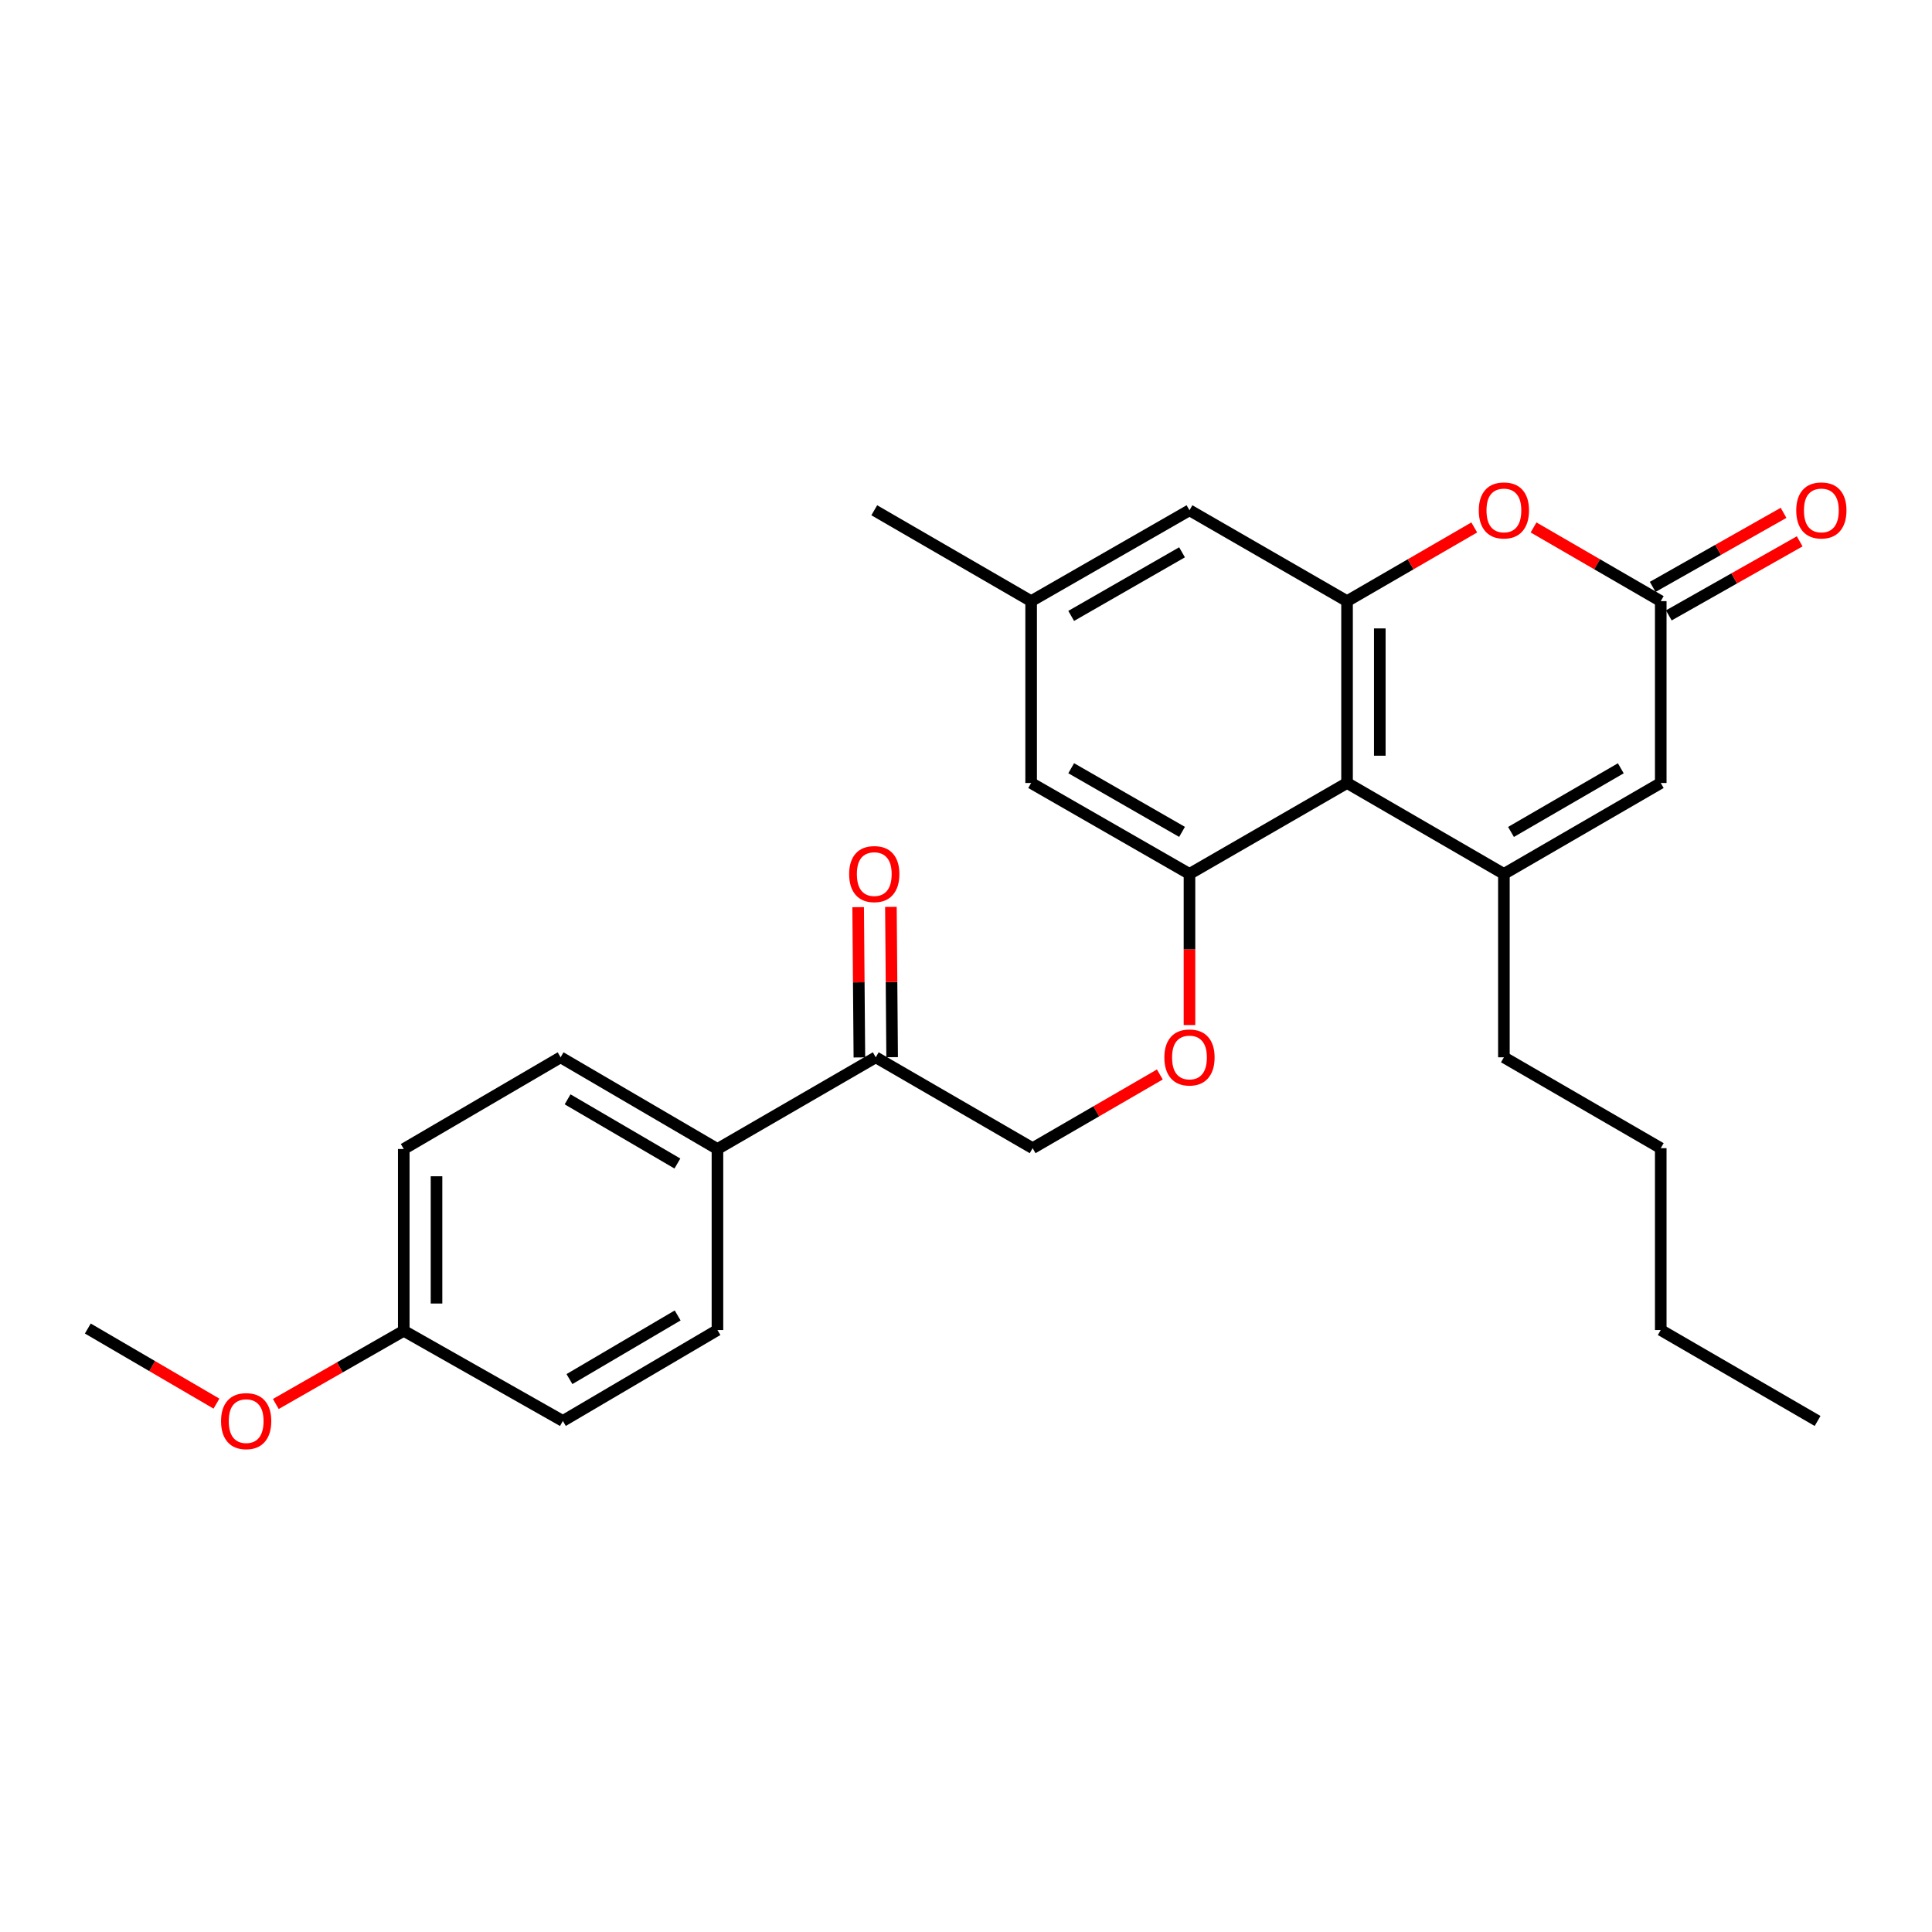 <?xml version='1.0' encoding='iso-8859-1'?>
<svg version='1.1' baseProfile='full'
              xmlns='http://www.w3.org/2000/svg'
                      xmlns:rdkit='http://www.rdkit.org/xml'
                      xmlns:xlink='http://www.w3.org/1999/xlink'
                  xml:space='preserve'
width='1000px' height='1000px' viewBox='0 0 1000 1000'>
<!-- END OF HEADER -->
<rect style='opacity:1.0;fill:#FFFFFF;stroke:none' width='1000' height='1000' x='0' y='0'> </rect>
<path class='bond-0' d='M 778.415,452.341 L 697.229,405.277' style='fill:none;fill-rule:evenodd;stroke:#000000;stroke-width:6px;stroke-linecap:butt;stroke-linejoin:miter;stroke-opacity:1' />
<path class='bond-5' d='M 778.415,452.341 L 859.602,405.277' style='fill:none;fill-rule:evenodd;stroke:#000000;stroke-width:6px;stroke-linecap:butt;stroke-linejoin:miter;stroke-opacity:1' />
<path class='bond-5' d='M 782.091,430.614 L 838.922,397.669' style='fill:none;fill-rule:evenodd;stroke:#000000;stroke-width:6px;stroke-linecap:butt;stroke-linejoin:miter;stroke-opacity:1' />
<path class='bond-17' d='M 778.415,452.341 L 778.415,547.259' style='fill:none;fill-rule:evenodd;stroke:#000000;stroke-width:6px;stroke-linecap:butt;stroke-linejoin:miter;stroke-opacity:1' />
<path class='bond-1' d='M 697.229,405.277 L 697.229,311.149' style='fill:none;fill-rule:evenodd;stroke:#000000;stroke-width:6px;stroke-linecap:butt;stroke-linejoin:miter;stroke-opacity:1' />
<path class='bond-1' d='M 714.182,391.158 L 714.182,325.268' style='fill:none;fill-rule:evenodd;stroke:#000000;stroke-width:6px;stroke-linecap:butt;stroke-linejoin:miter;stroke-opacity:1' />
<path class='bond-2' d='M 697.229,405.277 L 615.674,452.341' style='fill:none;fill-rule:evenodd;stroke:#000000;stroke-width:6px;stroke-linecap:butt;stroke-linejoin:miter;stroke-opacity:1' />
<path class='bond-7' d='M 697.229,311.149 L 615.674,264.113' style='fill:none;fill-rule:evenodd;stroke:#000000;stroke-width:6px;stroke-linecap:butt;stroke-linejoin:miter;stroke-opacity:1' />
<path class='bond-27' d='M 697.229,311.149 L 730.149,292.076' style='fill:none;fill-rule:evenodd;stroke:#000000;stroke-width:6px;stroke-linecap:butt;stroke-linejoin:miter;stroke-opacity:1' />
<path class='bond-27' d='M 730.149,292.076 L 763.07,273.004' style='fill:none;fill-rule:evenodd;stroke:#FF0000;stroke-width:6px;stroke-linecap:butt;stroke-linejoin:miter;stroke-opacity:1' />
<path class='bond-6' d='M 615.674,452.341 L 615.674,491.454' style='fill:none;fill-rule:evenodd;stroke:#000000;stroke-width:6px;stroke-linecap:butt;stroke-linejoin:miter;stroke-opacity:1' />
<path class='bond-6' d='M 615.674,491.454 L 615.674,530.567' style='fill:none;fill-rule:evenodd;stroke:#FF0000;stroke-width:6px;stroke-linecap:butt;stroke-linejoin:miter;stroke-opacity:1' />
<path class='bond-9' d='M 615.674,452.341 L 533.715,405.277' style='fill:none;fill-rule:evenodd;stroke:#000000;stroke-width:6px;stroke-linecap:butt;stroke-linejoin:miter;stroke-opacity:1' />
<path class='bond-9' d='M 611.823,430.579 L 554.451,397.635' style='fill:none;fill-rule:evenodd;stroke:#000000;stroke-width:6px;stroke-linecap:butt;stroke-linejoin:miter;stroke-opacity:1' />
<path class='bond-3' d='M 793.761,273.004 L 826.682,292.076' style='fill:none;fill-rule:evenodd;stroke:#FF0000;stroke-width:6px;stroke-linecap:butt;stroke-linejoin:miter;stroke-opacity:1' />
<path class='bond-3' d='M 826.682,292.076 L 859.602,311.149' style='fill:none;fill-rule:evenodd;stroke:#000000;stroke-width:6px;stroke-linecap:butt;stroke-linejoin:miter;stroke-opacity:1' />
<path class='bond-4' d='M 859.602,311.149 L 859.602,405.277' style='fill:none;fill-rule:evenodd;stroke:#000000;stroke-width:6px;stroke-linecap:butt;stroke-linejoin:miter;stroke-opacity:1' />
<path class='bond-11' d='M 863.777,318.526 L 897.646,299.362' style='fill:none;fill-rule:evenodd;stroke:#000000;stroke-width:6px;stroke-linecap:butt;stroke-linejoin:miter;stroke-opacity:1' />
<path class='bond-11' d='M 897.646,299.362 L 931.516,280.198' style='fill:none;fill-rule:evenodd;stroke:#FF0000;stroke-width:6px;stroke-linecap:butt;stroke-linejoin:miter;stroke-opacity:1' />
<path class='bond-11' d='M 855.428,303.771 L 889.297,284.607' style='fill:none;fill-rule:evenodd;stroke:#000000;stroke-width:6px;stroke-linecap:butt;stroke-linejoin:miter;stroke-opacity:1' />
<path class='bond-11' d='M 889.297,284.607 L 923.167,265.443' style='fill:none;fill-rule:evenodd;stroke:#FF0000;stroke-width:6px;stroke-linecap:butt;stroke-linejoin:miter;stroke-opacity:1' />
<path class='bond-12' d='M 600.329,556.15 L 567.408,575.223' style='fill:none;fill-rule:evenodd;stroke:#FF0000;stroke-width:6px;stroke-linecap:butt;stroke-linejoin:miter;stroke-opacity:1' />
<path class='bond-12' d='M 567.408,575.223 L 534.488,594.295' style='fill:none;fill-rule:evenodd;stroke:#000000;stroke-width:6px;stroke-linecap:butt;stroke-linejoin:miter;stroke-opacity:1' />
<path class='bond-28' d='M 615.674,264.113 L 533.715,311.149' style='fill:none;fill-rule:evenodd;stroke:#000000;stroke-width:6px;stroke-linecap:butt;stroke-linejoin:miter;stroke-opacity:1' />
<path class='bond-28' d='M 611.819,285.873 L 554.447,318.797' style='fill:none;fill-rule:evenodd;stroke:#000000;stroke-width:6px;stroke-linecap:butt;stroke-linejoin:miter;stroke-opacity:1' />
<path class='bond-8' d='M 453.291,547.259 L 534.488,594.295' style='fill:none;fill-rule:evenodd;stroke:#000000;stroke-width:6px;stroke-linecap:butt;stroke-linejoin:miter;stroke-opacity:1' />
<path class='bond-10' d='M 453.291,547.259 L 371.351,594.719' style='fill:none;fill-rule:evenodd;stroke:#000000;stroke-width:6px;stroke-linecap:butt;stroke-linejoin:miter;stroke-opacity:1' />
<path class='bond-14' d='M 461.768,547.191 L 461.451,508.298' style='fill:none;fill-rule:evenodd;stroke:#000000;stroke-width:6px;stroke-linecap:butt;stroke-linejoin:miter;stroke-opacity:1' />
<path class='bond-14' d='M 461.451,508.298 L 461.135,469.405' style='fill:none;fill-rule:evenodd;stroke:#FF0000;stroke-width:6px;stroke-linecap:butt;stroke-linejoin:miter;stroke-opacity:1' />
<path class='bond-14' d='M 444.815,547.328 L 444.499,508.436' style='fill:none;fill-rule:evenodd;stroke:#000000;stroke-width:6px;stroke-linecap:butt;stroke-linejoin:miter;stroke-opacity:1' />
<path class='bond-14' d='M 444.499,508.436 L 444.182,469.543' style='fill:none;fill-rule:evenodd;stroke:#FF0000;stroke-width:6px;stroke-linecap:butt;stroke-linejoin:miter;stroke-opacity:1' />
<path class='bond-13' d='M 533.715,405.277 L 533.715,311.149' style='fill:none;fill-rule:evenodd;stroke:#000000;stroke-width:6px;stroke-linecap:butt;stroke-linejoin:miter;stroke-opacity:1' />
<path class='bond-15' d='M 371.351,594.719 L 290.164,547.259' style='fill:none;fill-rule:evenodd;stroke:#000000;stroke-width:6px;stroke-linecap:butt;stroke-linejoin:miter;stroke-opacity:1' />
<path class='bond-15' d='M 350.617,602.236 L 293.786,569.014' style='fill:none;fill-rule:evenodd;stroke:#000000;stroke-width:6px;stroke-linecap:butt;stroke-linejoin:miter;stroke-opacity:1' />
<path class='bond-16' d='M 371.351,594.719 L 371.351,688.423' style='fill:none;fill-rule:evenodd;stroke:#000000;stroke-width:6px;stroke-linecap:butt;stroke-linejoin:miter;stroke-opacity:1' />
<path class='bond-22' d='M 533.715,311.149 L 452.519,264.113' style='fill:none;fill-rule:evenodd;stroke:#000000;stroke-width:6px;stroke-linecap:butt;stroke-linejoin:miter;stroke-opacity:1' />
<path class='bond-20' d='M 290.164,547.259 L 208.987,594.719' style='fill:none;fill-rule:evenodd;stroke:#000000;stroke-width:6px;stroke-linecap:butt;stroke-linejoin:miter;stroke-opacity:1' />
<path class='bond-19' d='M 371.351,688.423 L 291.341,735.487' style='fill:none;fill-rule:evenodd;stroke:#000000;stroke-width:6px;stroke-linecap:butt;stroke-linejoin:miter;stroke-opacity:1' />
<path class='bond-19' d='M 350.754,680.87 L 294.747,713.815' style='fill:none;fill-rule:evenodd;stroke:#000000;stroke-width:6px;stroke-linecap:butt;stroke-linejoin:miter;stroke-opacity:1' />
<path class='bond-24' d='M 778.415,547.259 L 859.602,594.295' style='fill:none;fill-rule:evenodd;stroke:#000000;stroke-width:6px;stroke-linecap:butt;stroke-linejoin:miter;stroke-opacity:1' />
<path class='bond-18' d='M 208.987,688.818 L 291.341,735.487' style='fill:none;fill-rule:evenodd;stroke:#000000;stroke-width:6px;stroke-linecap:butt;stroke-linejoin:miter;stroke-opacity:1' />
<path class='bond-21' d='M 208.987,688.818 L 175.875,707.762' style='fill:none;fill-rule:evenodd;stroke:#000000;stroke-width:6px;stroke-linecap:butt;stroke-linejoin:miter;stroke-opacity:1' />
<path class='bond-21' d='M 175.875,707.762 L 142.763,726.705' style='fill:none;fill-rule:evenodd;stroke:#FF0000;stroke-width:6px;stroke-linecap:butt;stroke-linejoin:miter;stroke-opacity:1' />
<path class='bond-29' d='M 208.987,688.818 L 208.987,594.719' style='fill:none;fill-rule:evenodd;stroke:#000000;stroke-width:6px;stroke-linecap:butt;stroke-linejoin:miter;stroke-opacity:1' />
<path class='bond-29' d='M 225.94,674.704 L 225.94,608.834' style='fill:none;fill-rule:evenodd;stroke:#000000;stroke-width:6px;stroke-linecap:butt;stroke-linejoin:miter;stroke-opacity:1' />
<path class='bond-23' d='M 112.041,726.513 L 78.748,707.077' style='fill:none;fill-rule:evenodd;stroke:#FF0000;stroke-width:6px;stroke-linecap:butt;stroke-linejoin:miter;stroke-opacity:1' />
<path class='bond-23' d='M 78.748,707.077 L 45.455,687.641' style='fill:none;fill-rule:evenodd;stroke:#000000;stroke-width:6px;stroke-linecap:butt;stroke-linejoin:miter;stroke-opacity:1' />
<path class='bond-25' d='M 859.602,594.295 L 859.602,688.423' style='fill:none;fill-rule:evenodd;stroke:#000000;stroke-width:6px;stroke-linecap:butt;stroke-linejoin:miter;stroke-opacity:1' />
<path class='bond-26' d='M 859.602,688.423 L 940.78,735.487' style='fill:none;fill-rule:evenodd;stroke:#000000;stroke-width:6px;stroke-linecap:butt;stroke-linejoin:miter;stroke-opacity:1' />
<path  class='atom-4' d='M 765.415 264.193
Q 765.415 257.393, 768.775 253.593
Q 772.135 249.793, 778.415 249.793
Q 784.695 249.793, 788.055 253.593
Q 791.415 257.393, 791.415 264.193
Q 791.415 271.073, 788.015 274.993
Q 784.615 278.873, 778.415 278.873
Q 772.175 278.873, 768.775 274.993
Q 765.415 271.113, 765.415 264.193
M 778.415 275.673
Q 782.735 275.673, 785.055 272.793
Q 787.415 269.873, 787.415 264.193
Q 787.415 258.633, 785.055 255.833
Q 782.735 252.993, 778.415 252.993
Q 774.095 252.993, 771.735 255.793
Q 769.415 258.593, 769.415 264.193
Q 769.415 269.913, 771.735 272.793
Q 774.095 275.673, 778.415 275.673
' fill='#FF0000'/>
<path  class='atom-7' d='M 602.674 547.339
Q 602.674 540.539, 606.034 536.739
Q 609.394 532.939, 615.674 532.939
Q 621.954 532.939, 625.314 536.739
Q 628.674 540.539, 628.674 547.339
Q 628.674 554.219, 625.274 558.139
Q 621.874 562.019, 615.674 562.019
Q 609.434 562.019, 606.034 558.139
Q 602.674 554.259, 602.674 547.339
M 615.674 558.819
Q 619.994 558.819, 622.314 555.939
Q 624.674 553.019, 624.674 547.339
Q 624.674 541.779, 622.314 538.979
Q 619.994 536.139, 615.674 536.139
Q 611.354 536.139, 608.994 538.939
Q 606.674 541.739, 606.674 547.339
Q 606.674 553.059, 608.994 555.939
Q 611.354 558.819, 615.674 558.819
' fill='#FF0000'/>
<path  class='atom-12' d='M 929.729 264.193
Q 929.729 257.393, 933.089 253.593
Q 936.449 249.793, 942.729 249.793
Q 949.009 249.793, 952.369 253.593
Q 955.729 257.393, 955.729 264.193
Q 955.729 271.073, 952.329 274.993
Q 948.929 278.873, 942.729 278.873
Q 936.489 278.873, 933.089 274.993
Q 929.729 271.113, 929.729 264.193
M 942.729 275.673
Q 947.049 275.673, 949.369 272.793
Q 951.729 269.873, 951.729 264.193
Q 951.729 258.633, 949.369 255.833
Q 947.049 252.993, 942.729 252.993
Q 938.409 252.993, 936.049 255.793
Q 933.729 258.593, 933.729 264.193
Q 933.729 269.913, 936.049 272.793
Q 938.409 275.673, 942.729 275.673
' fill='#FF0000'/>
<path  class='atom-15' d='M 439.519 452.421
Q 439.519 445.621, 442.879 441.821
Q 446.239 438.021, 452.519 438.021
Q 458.799 438.021, 462.159 441.821
Q 465.519 445.621, 465.519 452.421
Q 465.519 459.301, 462.119 463.221
Q 458.719 467.101, 452.519 467.101
Q 446.279 467.101, 442.879 463.221
Q 439.519 459.341, 439.519 452.421
M 452.519 463.901
Q 456.839 463.901, 459.159 461.021
Q 461.519 458.101, 461.519 452.421
Q 461.519 446.861, 459.159 444.061
Q 456.839 441.221, 452.519 441.221
Q 448.199 441.221, 445.839 444.021
Q 443.519 446.821, 443.519 452.421
Q 443.519 458.141, 445.839 461.021
Q 448.199 463.901, 452.519 463.901
' fill='#FF0000'/>
<path  class='atom-22' d='M 114.414 735.567
Q 114.414 728.767, 117.774 724.967
Q 121.134 721.167, 127.414 721.167
Q 133.694 721.167, 137.054 724.967
Q 140.414 728.767, 140.414 735.567
Q 140.414 742.447, 137.014 746.367
Q 133.614 750.247, 127.414 750.247
Q 121.174 750.247, 117.774 746.367
Q 114.414 742.487, 114.414 735.567
M 127.414 747.047
Q 131.734 747.047, 134.054 744.167
Q 136.414 741.247, 136.414 735.567
Q 136.414 730.007, 134.054 727.207
Q 131.734 724.367, 127.414 724.367
Q 123.094 724.367, 120.734 727.167
Q 118.414 729.967, 118.414 735.567
Q 118.414 741.287, 120.734 744.167
Q 123.094 747.047, 127.414 747.047
' fill='#FF0000'/>
</svg>
